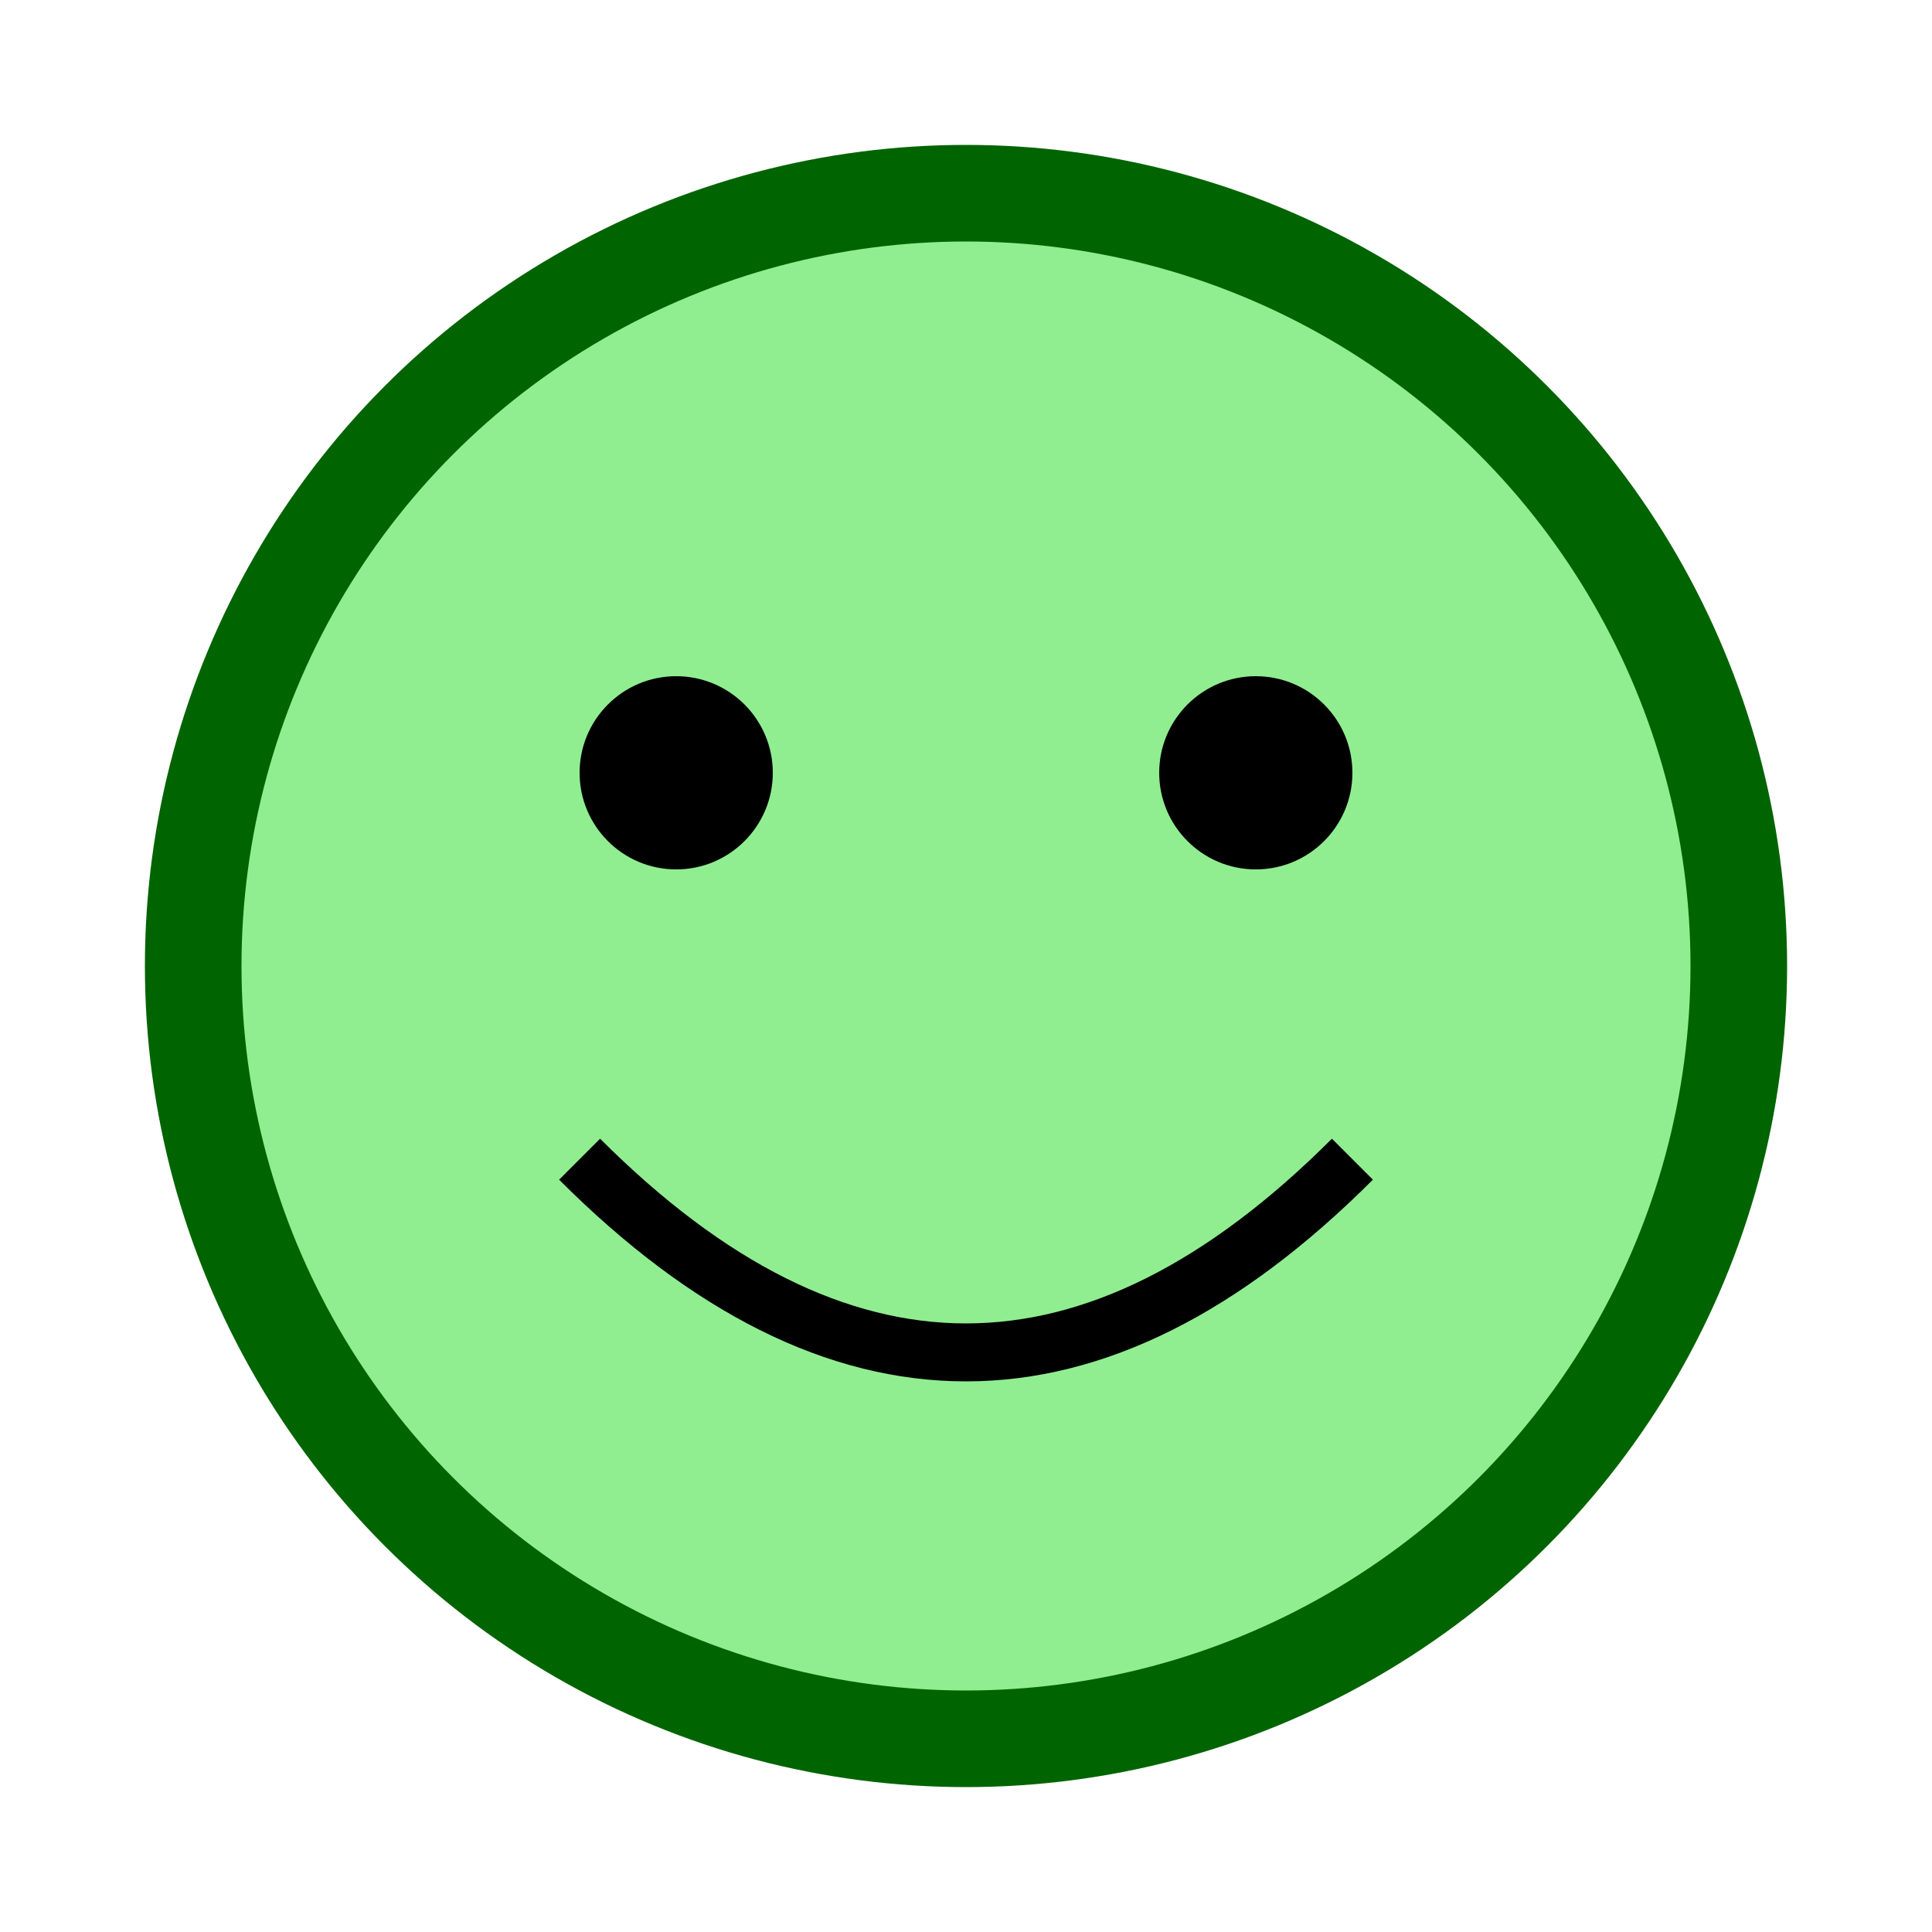 <svg xmlns="http://www.w3.org/2000/svg" viewBox="0 0 100 100">
  <circle cx="50" cy="50" r="40" fill="lightgreen" stroke="darkgreen" stroke-width="5"/>
  <circle cx="35" cy="40" r="5" fill="black"/>
  <circle cx="65" cy="40" r="5" fill="black"/>
  <path d="M30 60 Q50 80 70 60" stroke="black" stroke-width="3" fill="none"/>
</svg>